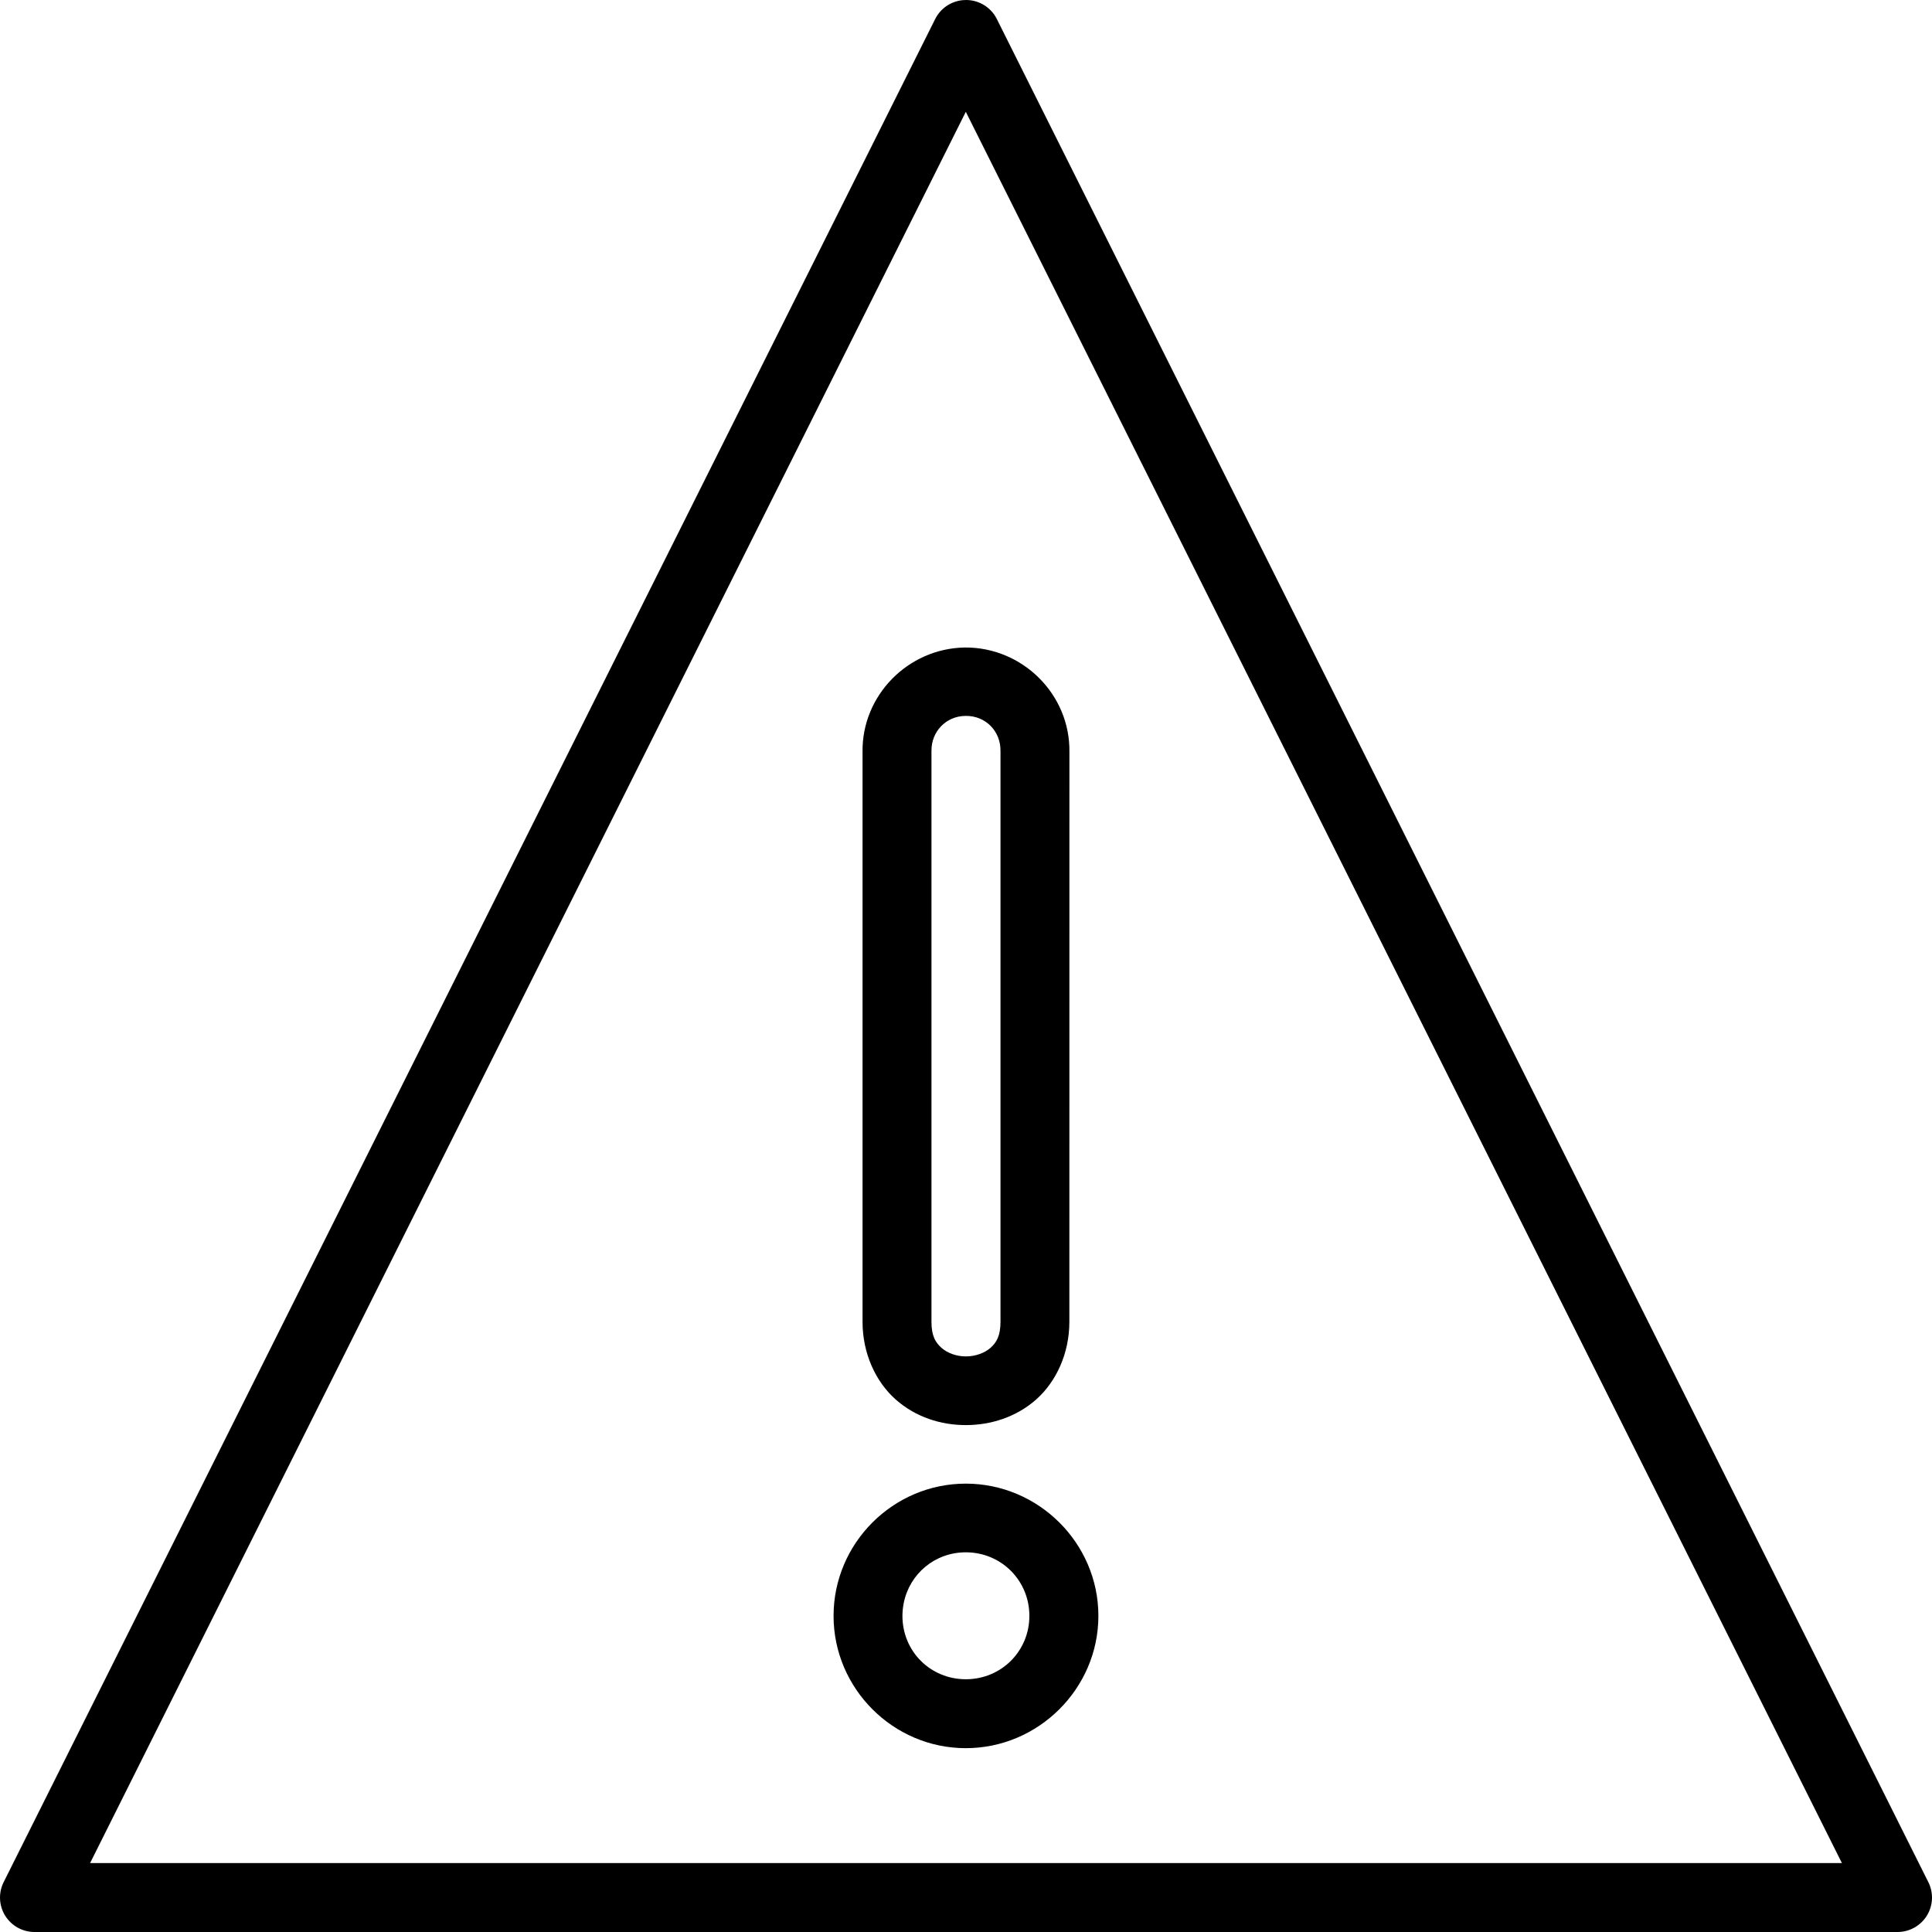 <svg xmlns="http://www.w3.org/2000/svg" width="40" height="40" viewBox="0 0 40 40" fill="none"><path d="M20.009 5.91259e-05C19.984 -0 19.959 0.001 19.934 0.003C19.687 0.026 19.47 0.175 19.36 0.398L0.075 38.969V38.969C-0.035 39.19 -0.023 39.452 0.106 39.661C0.236 39.871 0.465 39.999 0.711 40H39.289C39.535 39.999 39.764 39.871 39.894 39.661C40.023 39.452 40.035 39.19 39.925 38.969L20.64 0.397C20.522 0.157 20.278 0.003 20.009 5.53936e-05L20.009 5.91259e-05ZM19.996 2.315L38.135 38.573H1.865L19.996 2.315ZM19.971 13.406C18.799 13.426 17.841 14.398 17.858 15.57V27.366C17.858 28.02 18.128 28.604 18.542 28.973C18.957 29.341 19.48 29.505 19.996 29.505C20.511 29.505 21.04 29.341 21.455 28.973C21.869 28.604 22.14 28.02 22.14 27.366L22.141 15.57C22.159 14.375 21.165 13.393 19.971 13.406L19.971 13.406ZM19.986 14.822H19.992C20.404 14.816 20.72 15.137 20.714 15.549V27.367C20.714 27.664 20.628 27.797 20.508 27.905C20.387 28.012 20.196 28.083 19.998 28.083C19.799 28.083 19.612 28.012 19.492 27.905C19.371 27.797 19.285 27.664 19.285 27.367V15.549C19.28 15.147 19.584 14.828 19.986 14.822H19.986ZM19.996 30.717C18.491 30.717 17.258 31.95 17.258 33.455C17.258 34.959 18.491 36.194 19.996 36.194C21.5 36.194 22.741 34.959 22.741 33.455C22.741 31.95 21.501 30.717 19.996 30.717ZM19.996 32.139C20.729 32.139 21.312 32.721 21.312 33.455C21.312 34.188 20.729 34.767 19.996 34.767C19.262 34.767 18.684 34.188 18.684 33.455C18.684 33.363 18.694 33.275 18.711 33.188C18.832 32.586 19.354 32.139 19.996 32.139L19.996 32.139Z" fill="black"></path></svg>